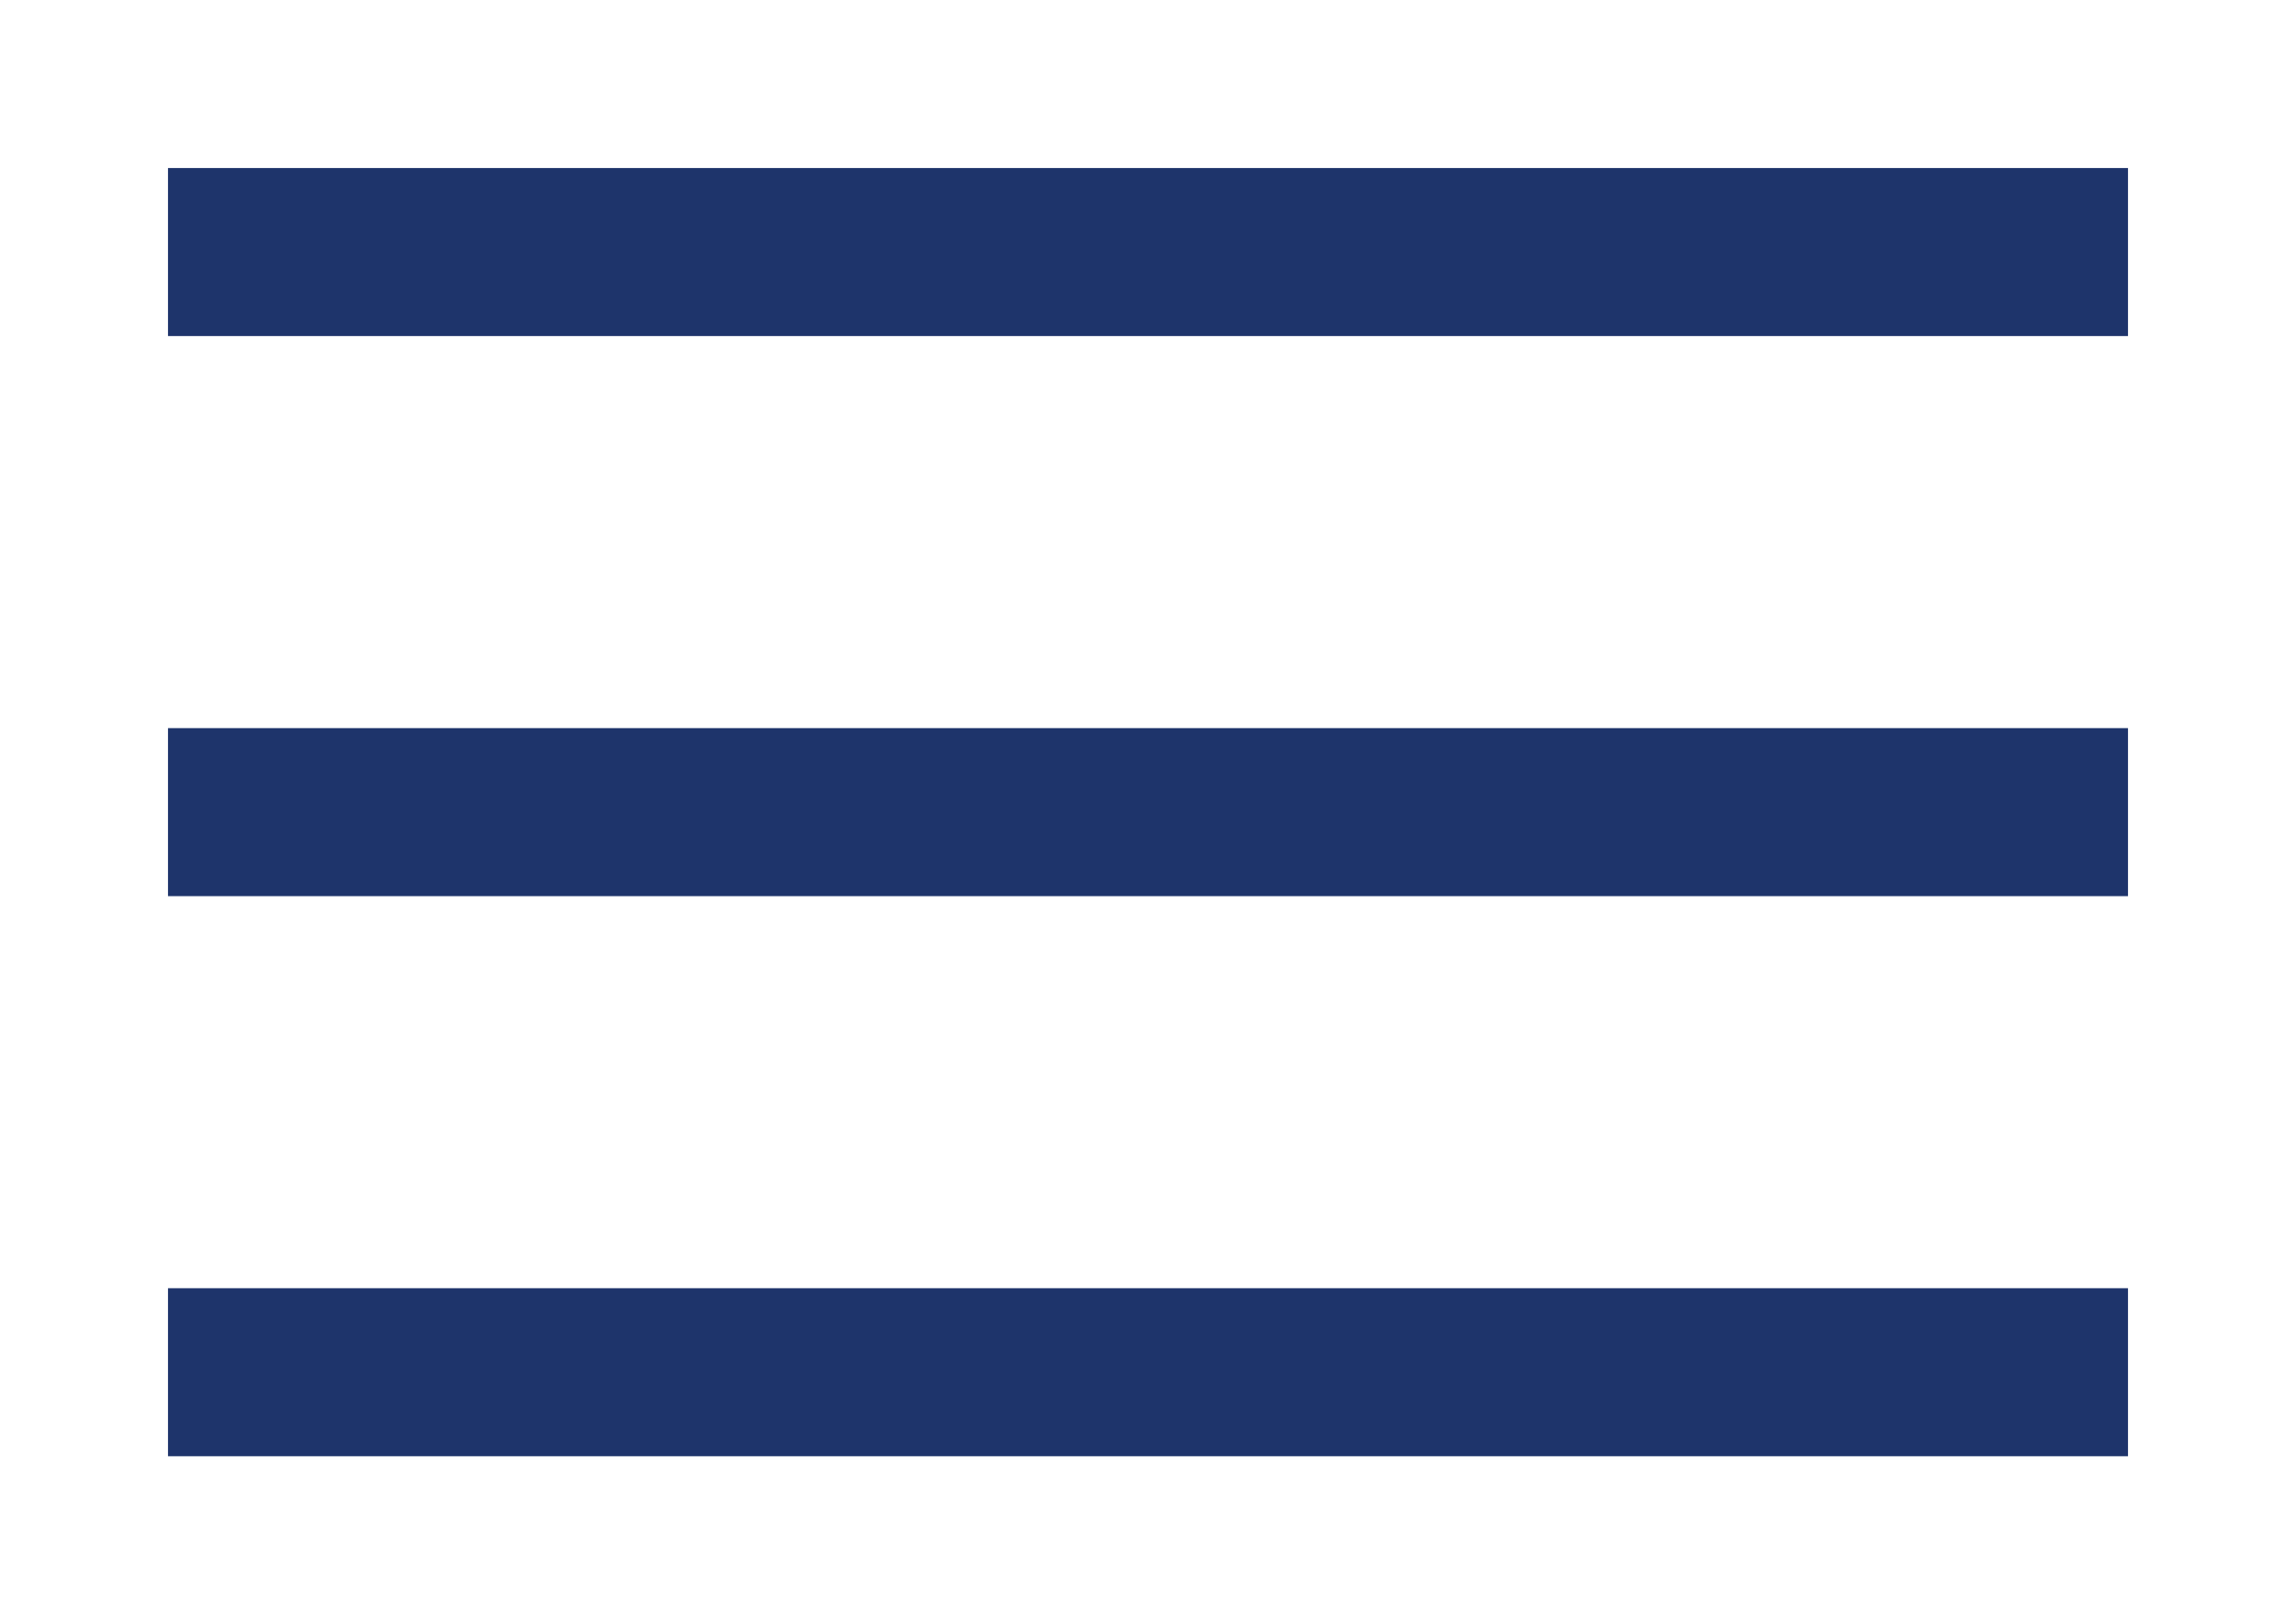 <svg width="41" height="29" viewBox="0 0 41 29" fill="none" xmlns="http://www.w3.org/2000/svg">
<g filter="url(#filter0_d_511_5725)">
<rect x="5" y="1" width="35" height="3" fill="#1E346B"/>
</g>
<g filter="url(#filter1_d_511_5725)">
<rect x="5" y="11" width="35" height="3" fill="#1E346B"/>
</g>
<g filter="url(#filter2_d_511_5725)">
<rect x="5" y="21" width="35" height="3" fill="#1E346B"/>
</g>
<defs>
<filter id="filter0_d_511_5725" x="0" y="0" width="41" height="9" filterUnits="userSpaceOnUse" color-interpolation-filters="sRGB">
<feFlood flood-opacity="0" result="BackgroundImageFix"/>
<feColorMatrix in="SourceAlpha" type="matrix" values="0 0 0 0 0 0 0 0 0 0 0 0 0 0 0 0 0 0 127 0" result="hardAlpha"/>
<feOffset dx="-2" dy="2"/>
<feGaussianBlur stdDeviation="1.5"/>
<feComposite in2="hardAlpha" operator="out"/>
<feColorMatrix type="matrix" values="0 0 0 0 0.118 0 0 0 0 0.204 0 0 0 0 0.42 0 0 0 0.25 0"/>
<feBlend mode="normal" in2="BackgroundImageFix" result="effect1_dropShadow_511_5725"/>
<feBlend mode="normal" in="SourceGraphic" in2="effect1_dropShadow_511_5725" result="shape"/>
</filter>
<filter id="filter1_d_511_5725" x="0" y="10" width="41" height="9" filterUnits="userSpaceOnUse" color-interpolation-filters="sRGB">
<feFlood flood-opacity="0" result="BackgroundImageFix"/>
<feColorMatrix in="SourceAlpha" type="matrix" values="0 0 0 0 0 0 0 0 0 0 0 0 0 0 0 0 0 0 127 0" result="hardAlpha"/>
<feOffset dx="-2" dy="2"/>
<feGaussianBlur stdDeviation="1.5"/>
<feComposite in2="hardAlpha" operator="out"/>
<feColorMatrix type="matrix" values="0 0 0 0 0.118 0 0 0 0 0.204 0 0 0 0 0.42 0 0 0 0.25 0"/>
<feBlend mode="normal" in2="BackgroundImageFix" result="effect1_dropShadow_511_5725"/>
<feBlend mode="normal" in="SourceGraphic" in2="effect1_dropShadow_511_5725" result="shape"/>
</filter>
<filter id="filter2_d_511_5725" x="0" y="20" width="41" height="9" filterUnits="userSpaceOnUse" color-interpolation-filters="sRGB">
<feFlood flood-opacity="0" result="BackgroundImageFix"/>
<feColorMatrix in="SourceAlpha" type="matrix" values="0 0 0 0 0 0 0 0 0 0 0 0 0 0 0 0 0 0 127 0" result="hardAlpha"/>
<feOffset dx="-2" dy="2"/>
<feGaussianBlur stdDeviation="1.5"/>
<feComposite in2="hardAlpha" operator="out"/>
<feColorMatrix type="matrix" values="0 0 0 0 0.118 0 0 0 0 0.204 0 0 0 0 0.42 0 0 0 0.25 0"/>
<feBlend mode="normal" in2="BackgroundImageFix" result="effect1_dropShadow_511_5725"/>
<feBlend mode="normal" in="SourceGraphic" in2="effect1_dropShadow_511_5725" result="shape"/>
</filter>
</defs>
</svg>
